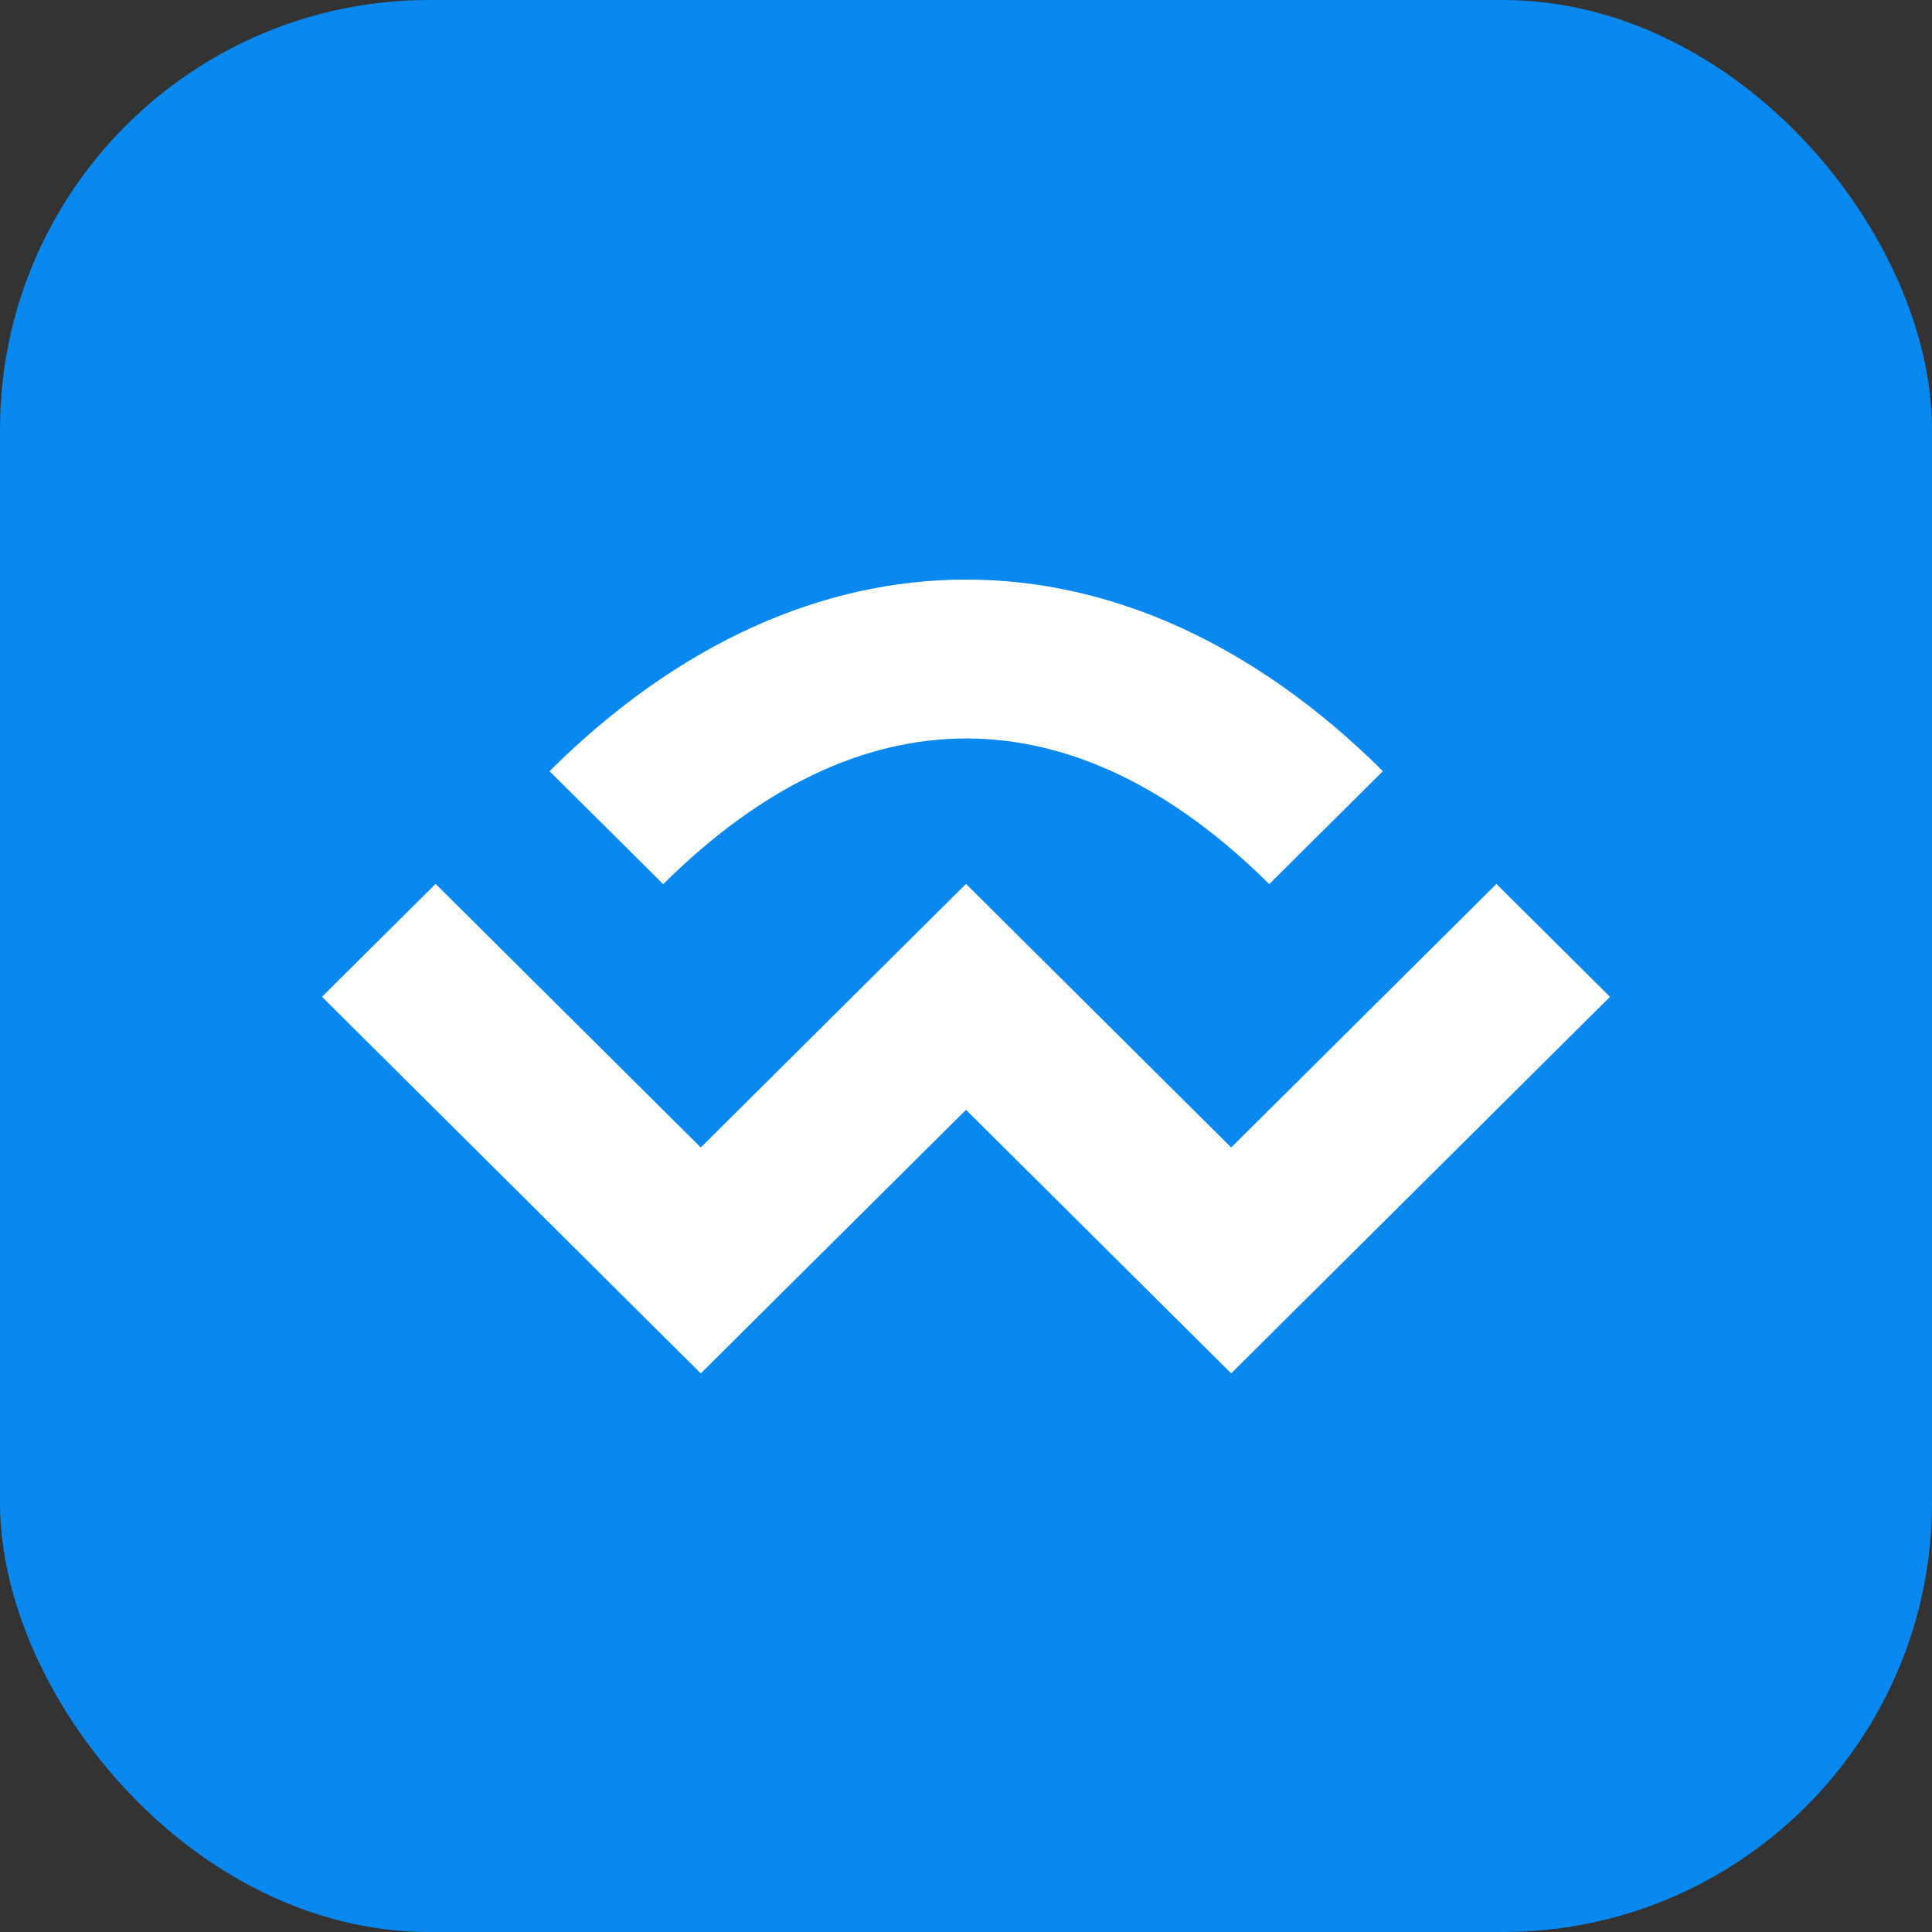 <svg xmlns="http://www.w3.org/2000/svg" width="72" height="72" fill="none" viewBox="0 0 72 72"><rect x="0" y="0" width="72" height="72" fill="#333333" stroke="none"/><rect width="72" height="72" fill="#0988F0" rx="16"/><path fill="#fff" d="m47.299 32.95 4.237-4.211c-9.578-9.52-21.48-9.52-31.057 0l4.237 4.212c7.285-7.24 15.303-7.24 22.588 0z"/><path fill="#fff" d="M45.883 42.764 36 32.94l-9.884 9.823-9.883-9.823L12 37.148l14.116 14.034L36 41.36l9.883 9.822L60 37.149l-4.233-4.207z"/></svg>